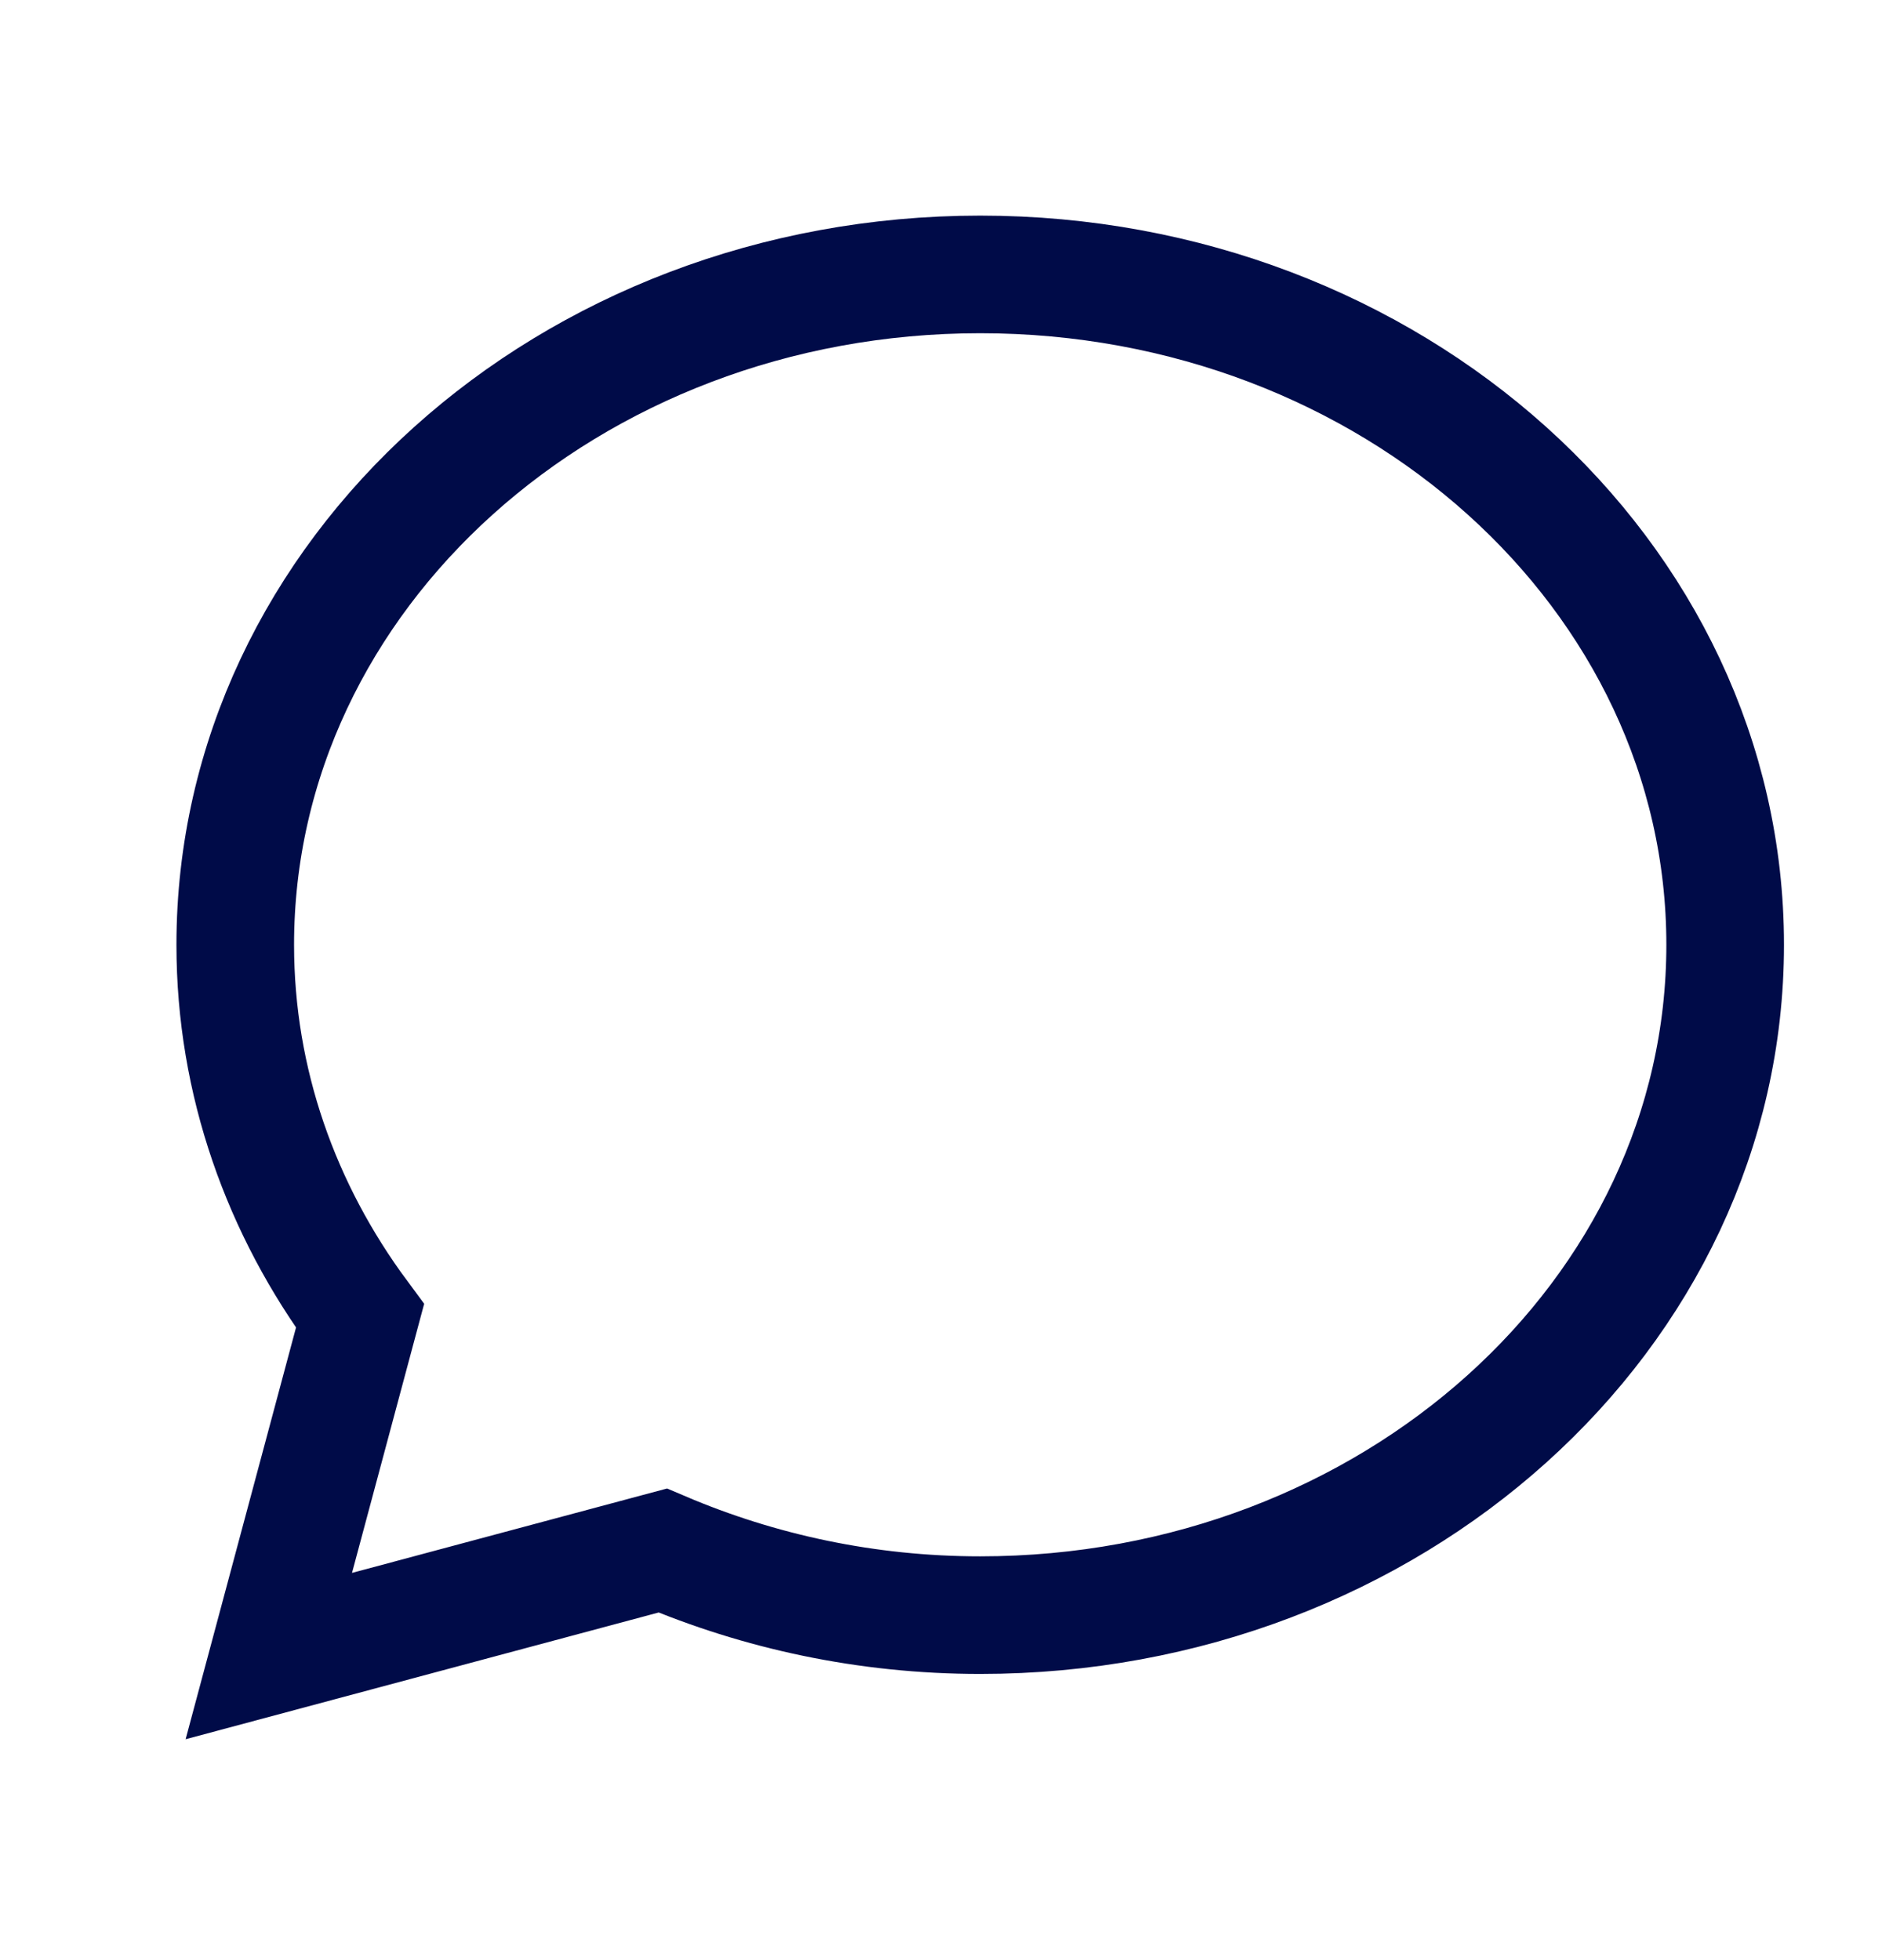 <svg width="24" height="25" viewBox="0 0 24 25" fill="none" xmlns="http://www.w3.org/2000/svg">
<path d="M12.5 3.5C7.253 3.5 3 7.328 3 12.05C3 13.801 3.587 15.428 4.591 16.784L3.428 21.122L8.451 19.776C9.68 20.299 11.049 20.6 12.5 20.6C17.747 20.6 22 16.773 22 12.05C22 7.328 17.747 3.5 12.5 3.5Z" stroke="#000B48" stroke-width="1.5" stroke-miterlimit="10" stroke-linecap="square"/>
</svg>
